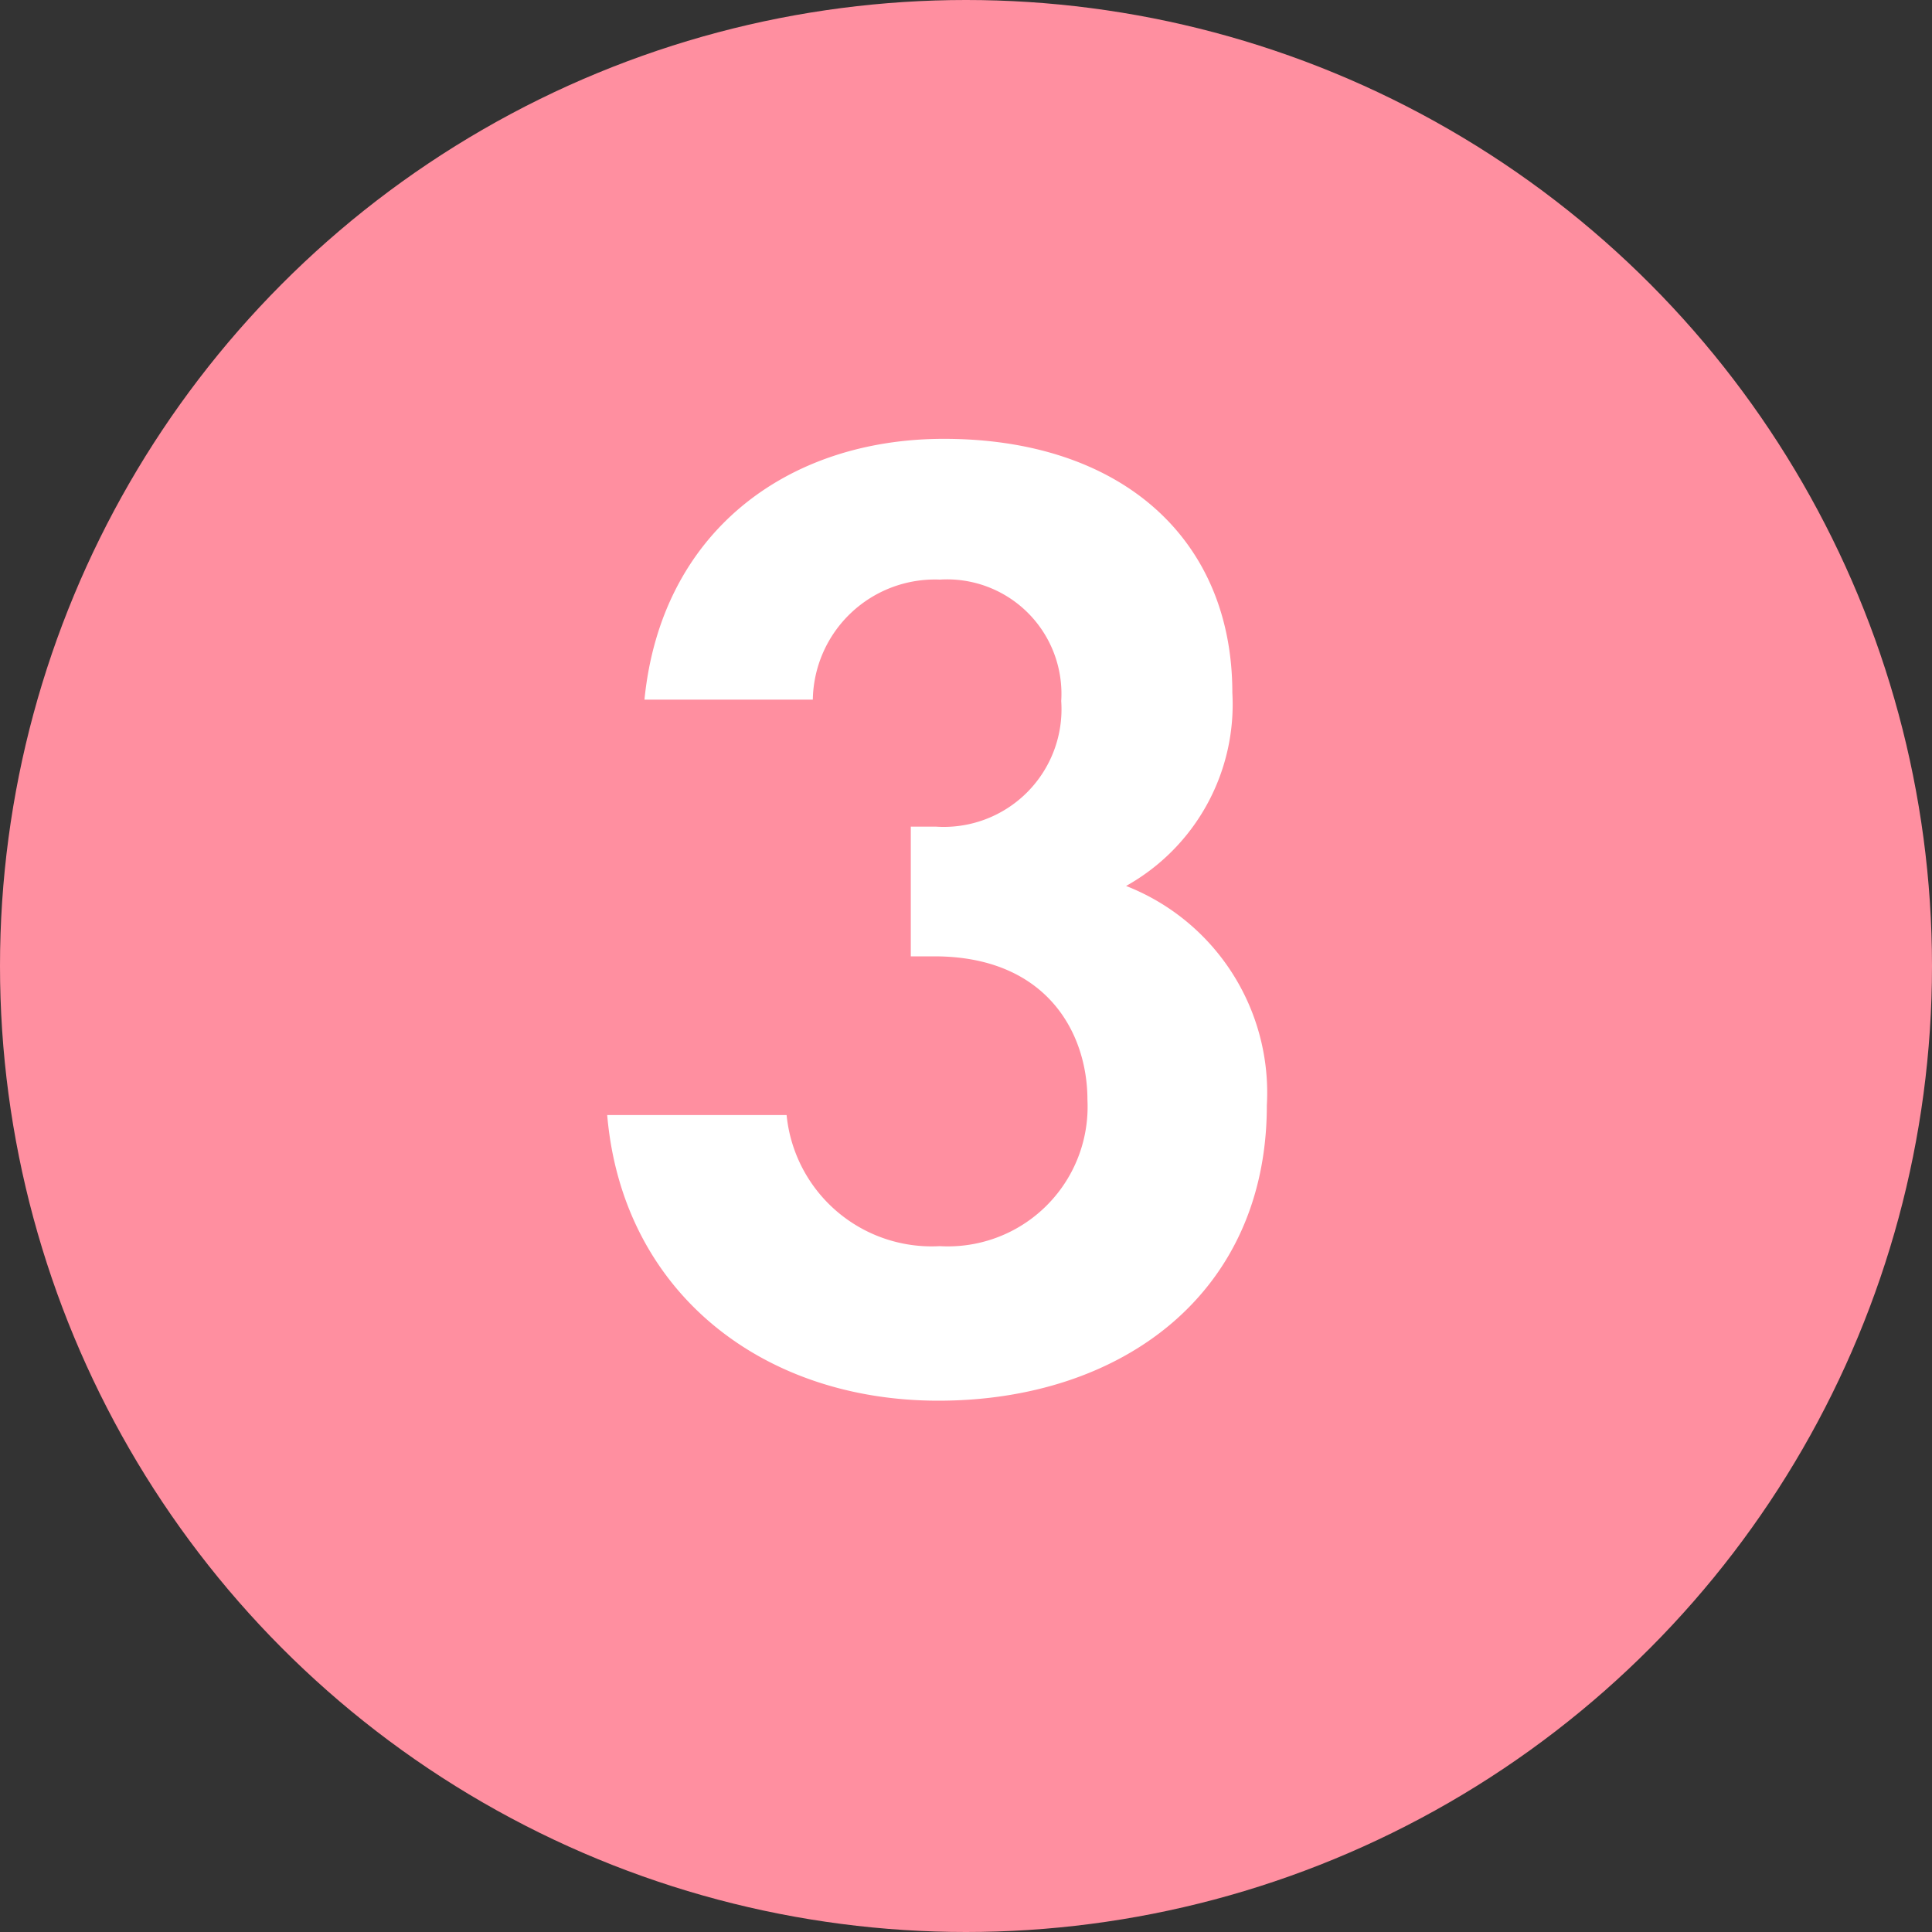 <svg xmlns="http://www.w3.org/2000/svg" width="56" height="56" viewBox="0 0 56 56"><rect x="0" y="0" width="56" height="56" fill="#333333" stroke="none"/><g transform="translate(-1257.036 -6357)"><circle cx="28" cy="28" r="28" transform="translate(1257.036 6357)" fill="#ff8fa0"/><path d="M-4.44-19.72A3.54,3.54,0,0,1-.76-23.2a3.317,3.317,0,0,1,3.52,3.52A3.412,3.412,0,0,1-.88-16.04H-1.6v3.76h.68c3.24,0,4.44,2.2,4.44,4.16A4.048,4.048,0,0,1-.76-3.88,4.223,4.223,0,0,1-5.2-7.68h-5.2C-9.96-2.56-5.92.6-.8.6,4.48.6,8.72-2.48,8.72-7.96a6.435,6.435,0,0,0-4.08-6.36,6.026,6.026,0,0,0,3.08-5.6c0-4.48-3.24-7.36-8.36-7.36-4.56,0-8.2,2.72-8.68,7.56Z" transform="translate(1285.036 6397)" fill="#fff"/></g></svg>